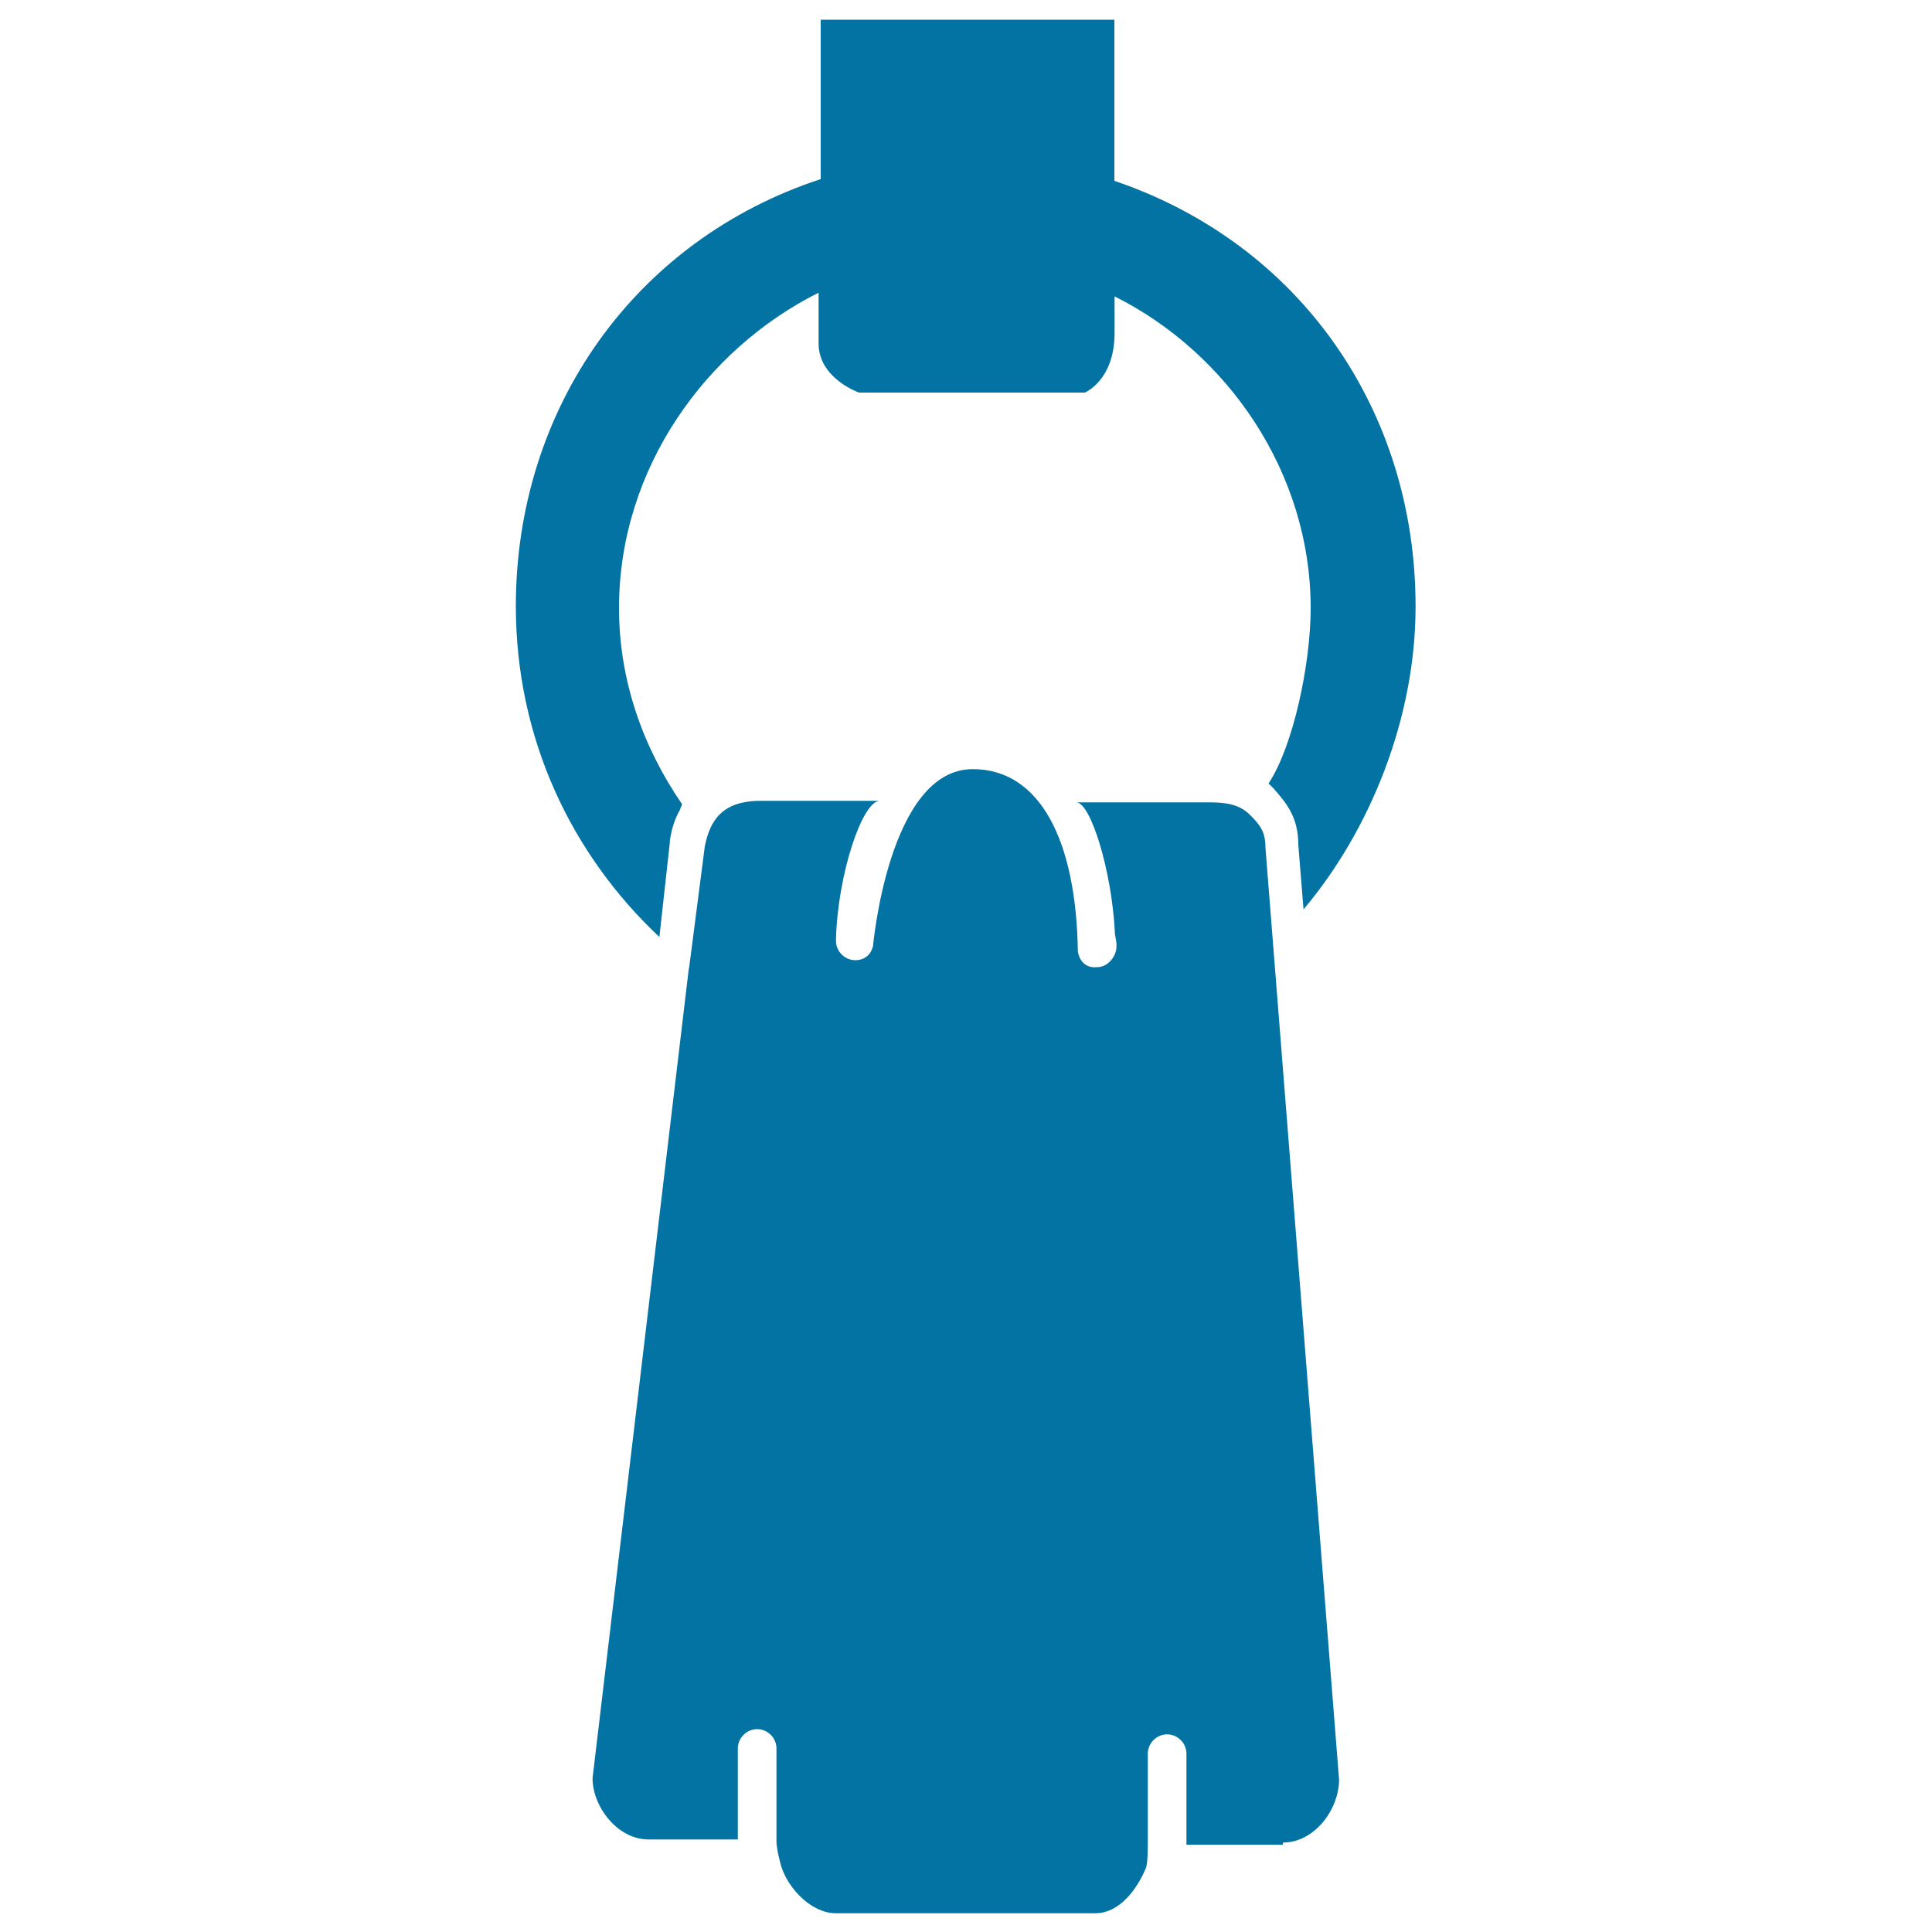 <svg xmlns="http://www.w3.org/2000/svg" viewBox="0 0 1000 1000" style="fill:#0273a2">
<title>Hanging Cloth Towel Of Bathroom SVG icon</title>
<g><g><path d="M341.3,485l1.8-16.3l0,0l3.6-32.6v-0.9c0.9-6.3,2.7-11.8,5.4-16.3c0-0.9,0.9-1.8,0.9-2.7c-19.9-29-32.6-63.5-32.6-101.5c0-72.5,45.3-134.2,103.3-163.2c0,12.7,0,22.7,0,26.3c0,18.1,20.9,25.4,20.9,25.4h116.9c0,0,15.4-6.3,15.4-30.8c0-3.6,0-10.9,0-19c58,29,101.5,90.7,101.5,161.4c0,29-9.1,71.6-21.8,90.7c0.9,0.9,1.8,1.8,2.7,2.7c6.3,7.3,12.7,14.5,12.7,29l2.7,33.5c34.4-40.8,58-98.8,58-156.8c0-101.5-59.8-187.7-155.9-220.3c0-45.3,0-83.4,0-83.4H424.8c0,0,0,37.2,0,82.5C328.7,124.2,267,211.3,267,313.7C267,382.6,296,442.4,341.3,485z"/><path d="M664.1,953.7c16.3,0,29-17.2,29-32.6L655,438.8c0-8.2-2.7-11.8-8.2-17.2c-5.4-5.4-12.7-6.3-20.8-6.3h-68.9c7.3,0,18.1,34.5,19.9,66.2c0,3.6,0.9,4.5,0.9,8.2c0,5.4-4.5,10.9-10,10.9c-9.1,0.9-10-8.2-10-8.2l0,0c-0.9-58-19.9-94.3-54.4-94.3c-43.5,0-51.7,91.6-51.7,92.5v-0.9c-0.9,4.5-4.5,7.3-9.1,7.3c-5.4,0-10-4.5-10-10c0-1.8,0,0.9,0-0.9c0.9-33.5,13.6-71.6,22.7-71.6h-61.6c-19.9,0-26.3,10-29,23.6l-8.2,63.5v-0.9l-49.9,419.7c0,14.5,12.7,31.7,29,31.7h46.2v-47.1c0-5.4,4.5-10,10-10c5.4,0,10,4.5,10,10v38.1v10c0,3.6,1.8,10.9,2.7,13.6c3.6,10.9,15.4,23.6,28.1,23.6h134.2c12.7,0,21.8-12.7,26.3-23.6c0.9-2.7,0.9-10.9,0.9-13.6v-7.3v-38.1c0-5.4,4.5-10,10-10c5.4,0,10,4.5,10,10v47.1h49.9L664.1,953.7L664.1,953.7z"/></g></g>
</svg>